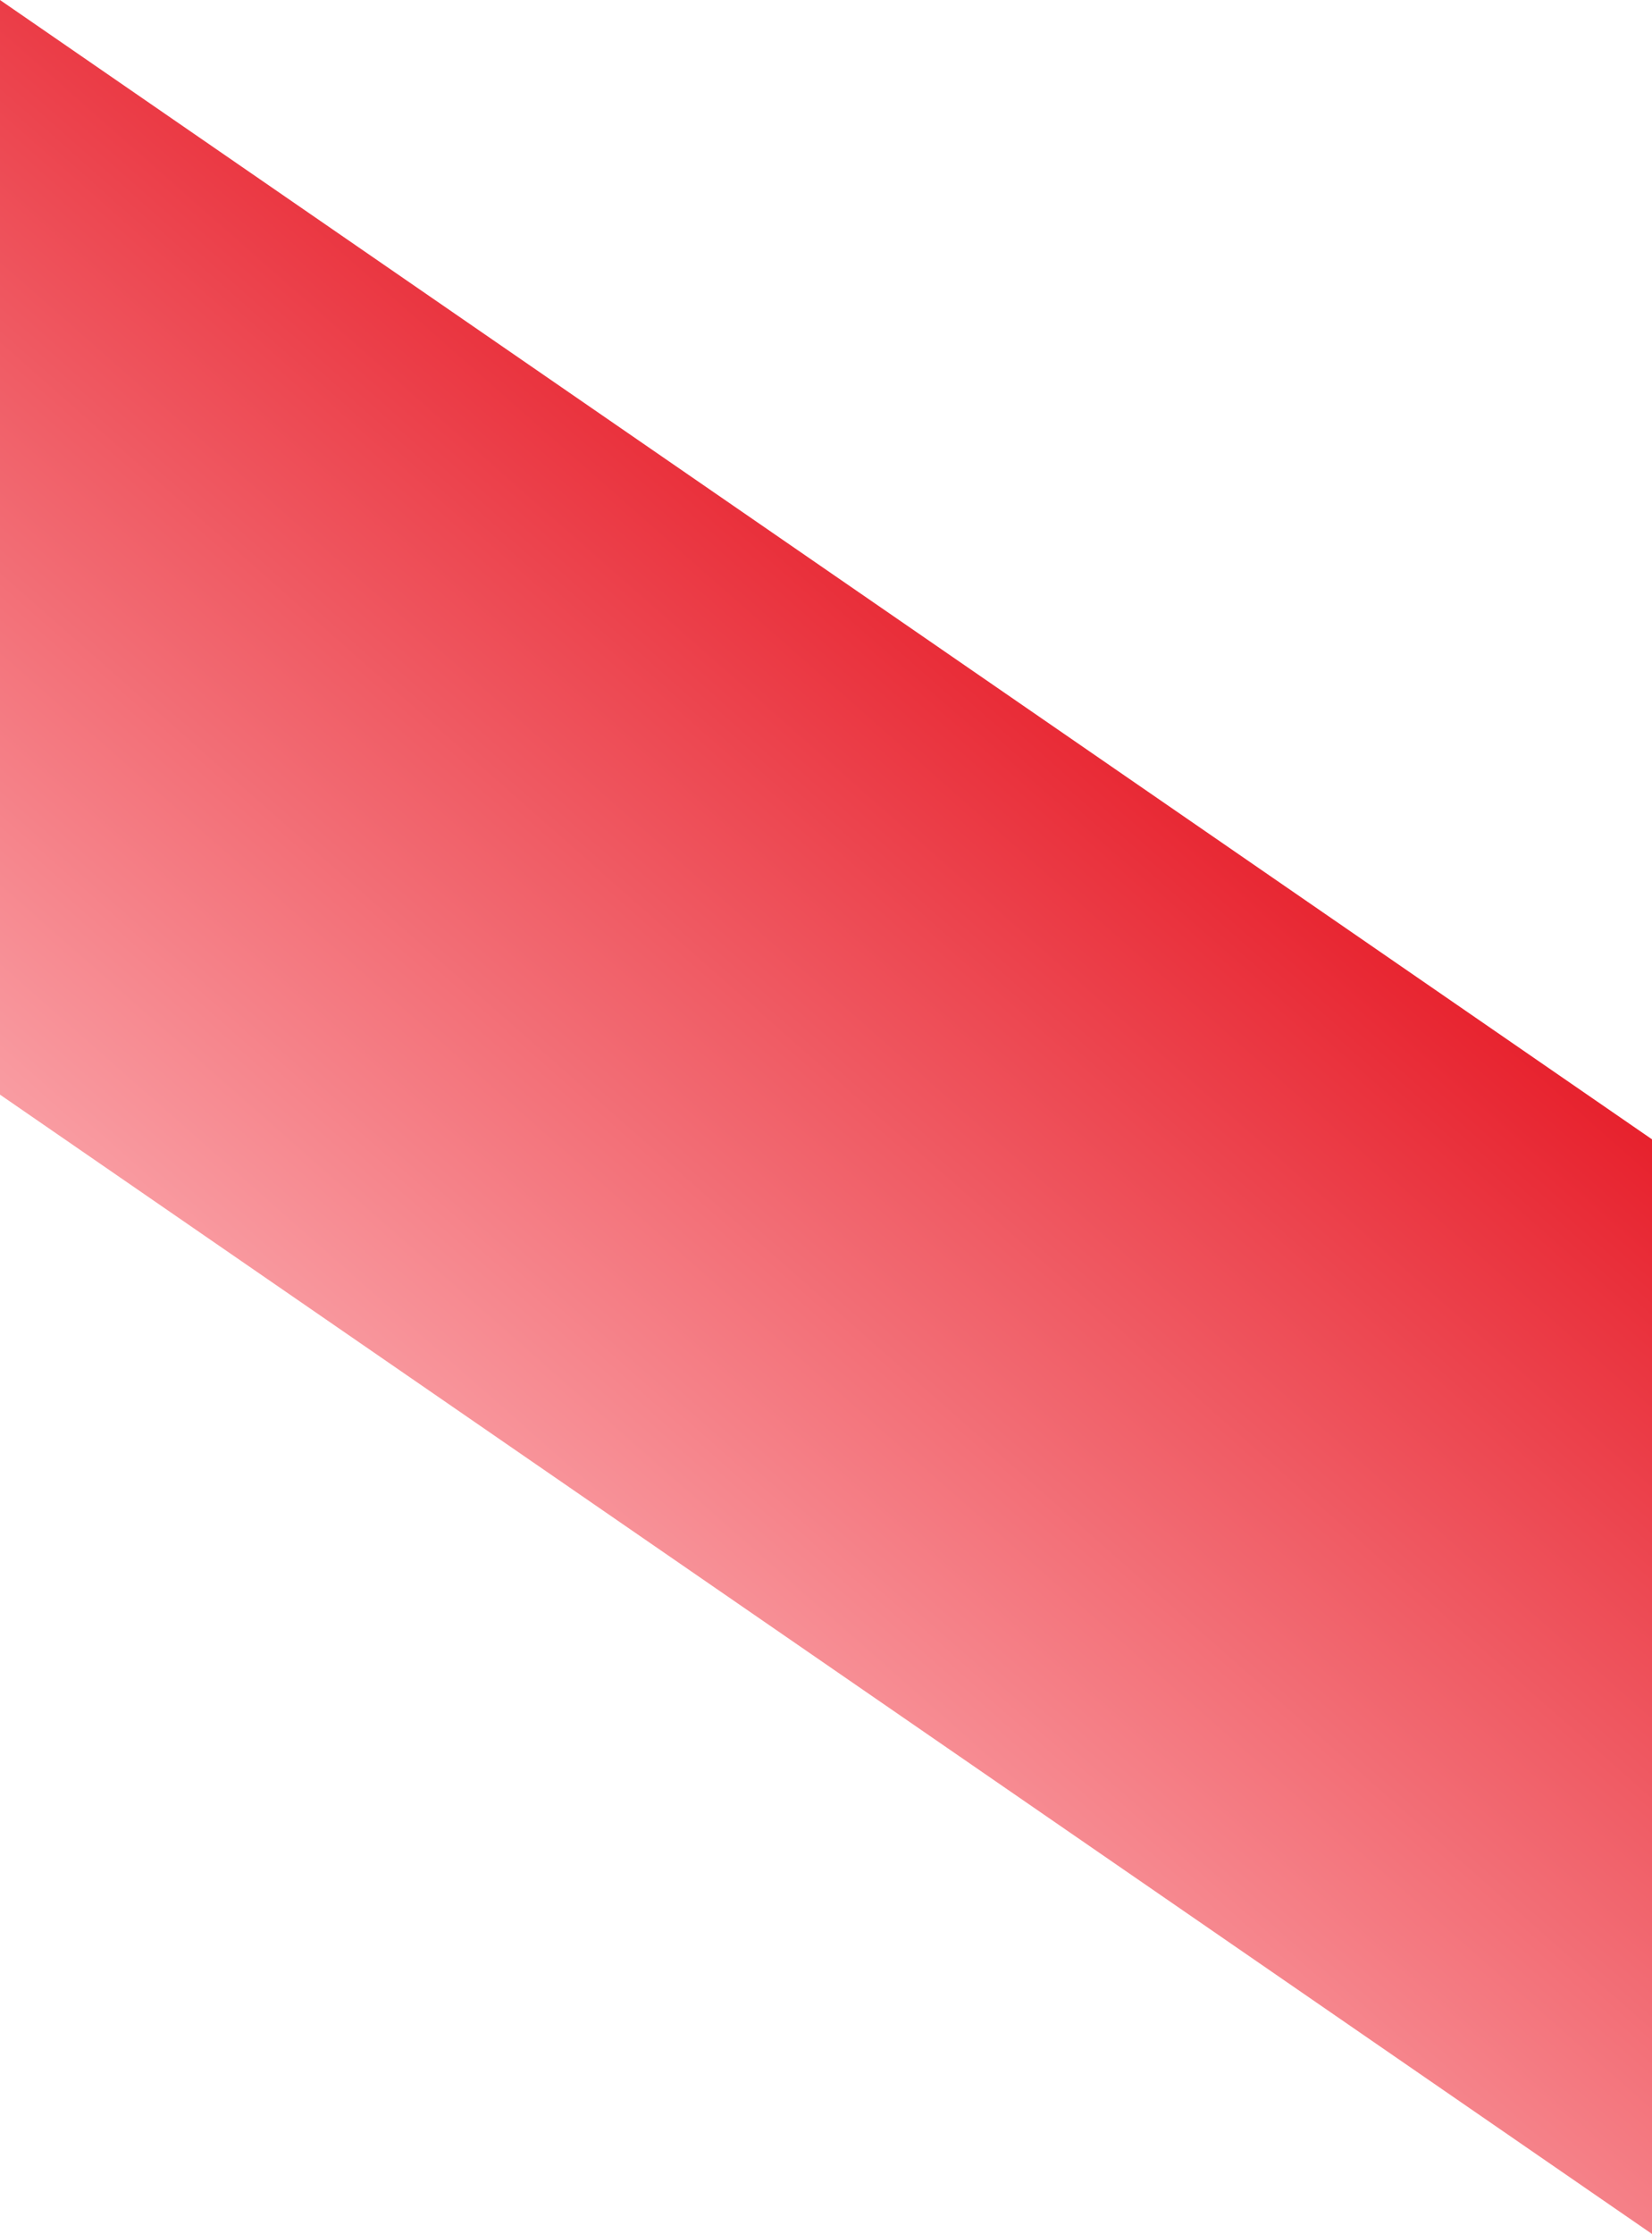<?xml version="1.0" encoding="UTF-8"?>
<svg id="Calque_1" xmlns="http://www.w3.org/2000/svg" xmlns:xlink="http://www.w3.org/1999/xlink" version="1.1" viewBox="0 0 429 580">
  <!-- Generator: Adobe Illustrator 29.2.1, SVG Export Plug-In . SVG Version: 2.1.0 Build 116)  -->
  <defs>
    <style>
      .st0 {
        fill: url(#Dégradé_sans_nom);
      }
    </style>
    <linearGradient id="Dégradé_sans_nom" data-name="Dégradé sans nom" x1="-65.423" y1="877.12" x2="-345.823" y2="559.02" gradientTransform="translate(0 -418) rotate(-180) scale(1 -1)" gradientUnits="userSpaceOnUse">
      <stop offset="0" stop-color="#ffc3c7"/>
      <stop offset="1" stop-color="#e30613"/>
    </linearGradient>
  </defs>
  <path class="st0" d="M429,295.8v284.2L0,284.2V0l429,295.8Z"/>
</svg>